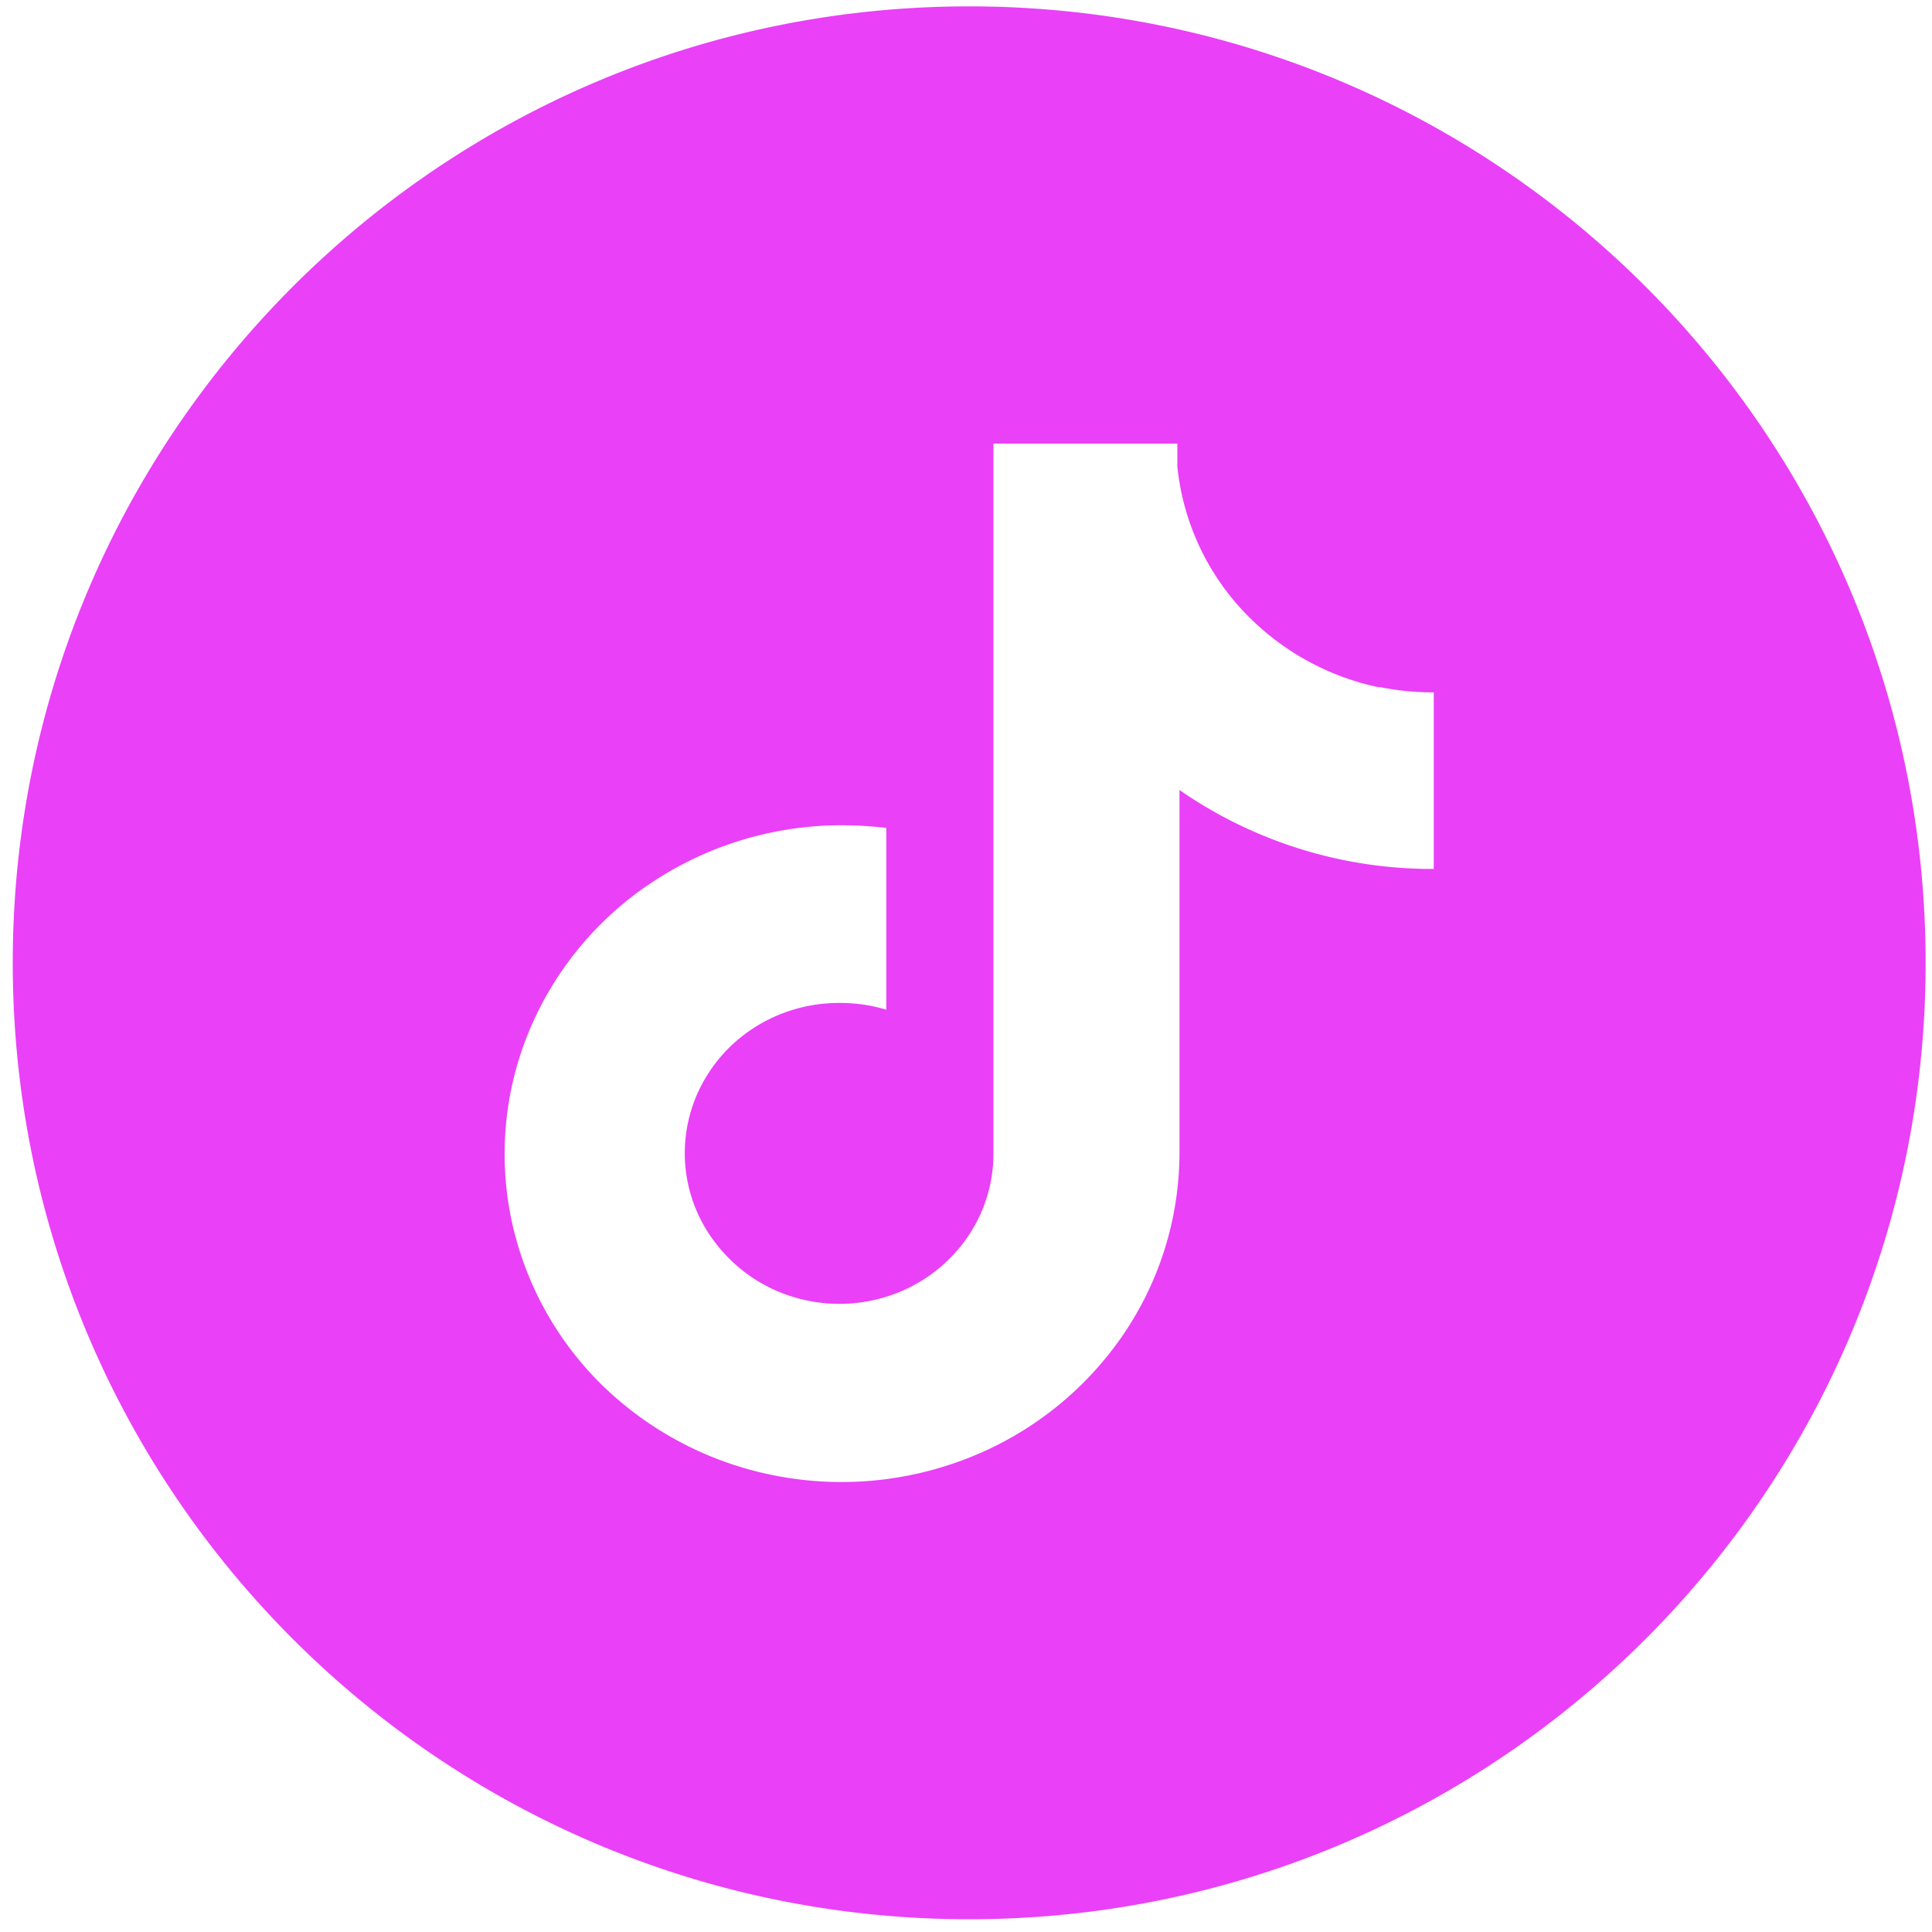 <svg width="101" height="101" fill="none" xmlns="http://www.w3.org/2000/svg"><g clip-path="url(#clip0)"><path fill-rule="evenodd" clip-rule="evenodd" d="M.667 50.333c0-27.612 22.388-50 50-50s50 22.388 50 50-22.388 50-50 50-50-22.388-50-50zm64.21-18.515a13.536 13.536 0 007.178 4.106h.111c.917.184 1.85.275 2.787.271v9.231A23.148 23.148 0 0161.66 41.3v19.006a16.905 16.905 0 01-3.016 9.577 17.582 17.582 0 01-7.978 6.319 18.1 18.1 0 01-10.237.92 17.806 17.806 0 01-9.03-4.788 17.047 17.047 0 01-4.688-8.692 16.776 16.776 0 01.963-9.774 17.275 17.275 0 016.297-7.666 17.954 17.954 0 019.577-3.055 19.55 19.55 0 012.786.136v9.502a8.364 8.364 0 00-2.452-.353 8.213 8.213 0 00-4.256 1.169 7.927 7.927 0 00-2.981 3.18 7.673 7.673 0 00.8 8.25 8.054 8.054 0 004.045 2.776 8.254 8.254 0 004.948-.05 8.042 8.042 0 003.983-2.861 7.71 7.71 0 001.514-4.59V23.19h9.614v1.195a12.953 12.953 0 003.327 7.433z" fill="#EA40F7"/></g><defs><clipPath id="clip0"><path fill="#fff" transform="translate(.667 .333)" d="M0 0h100v100H0z"/></clipPath></defs></svg>